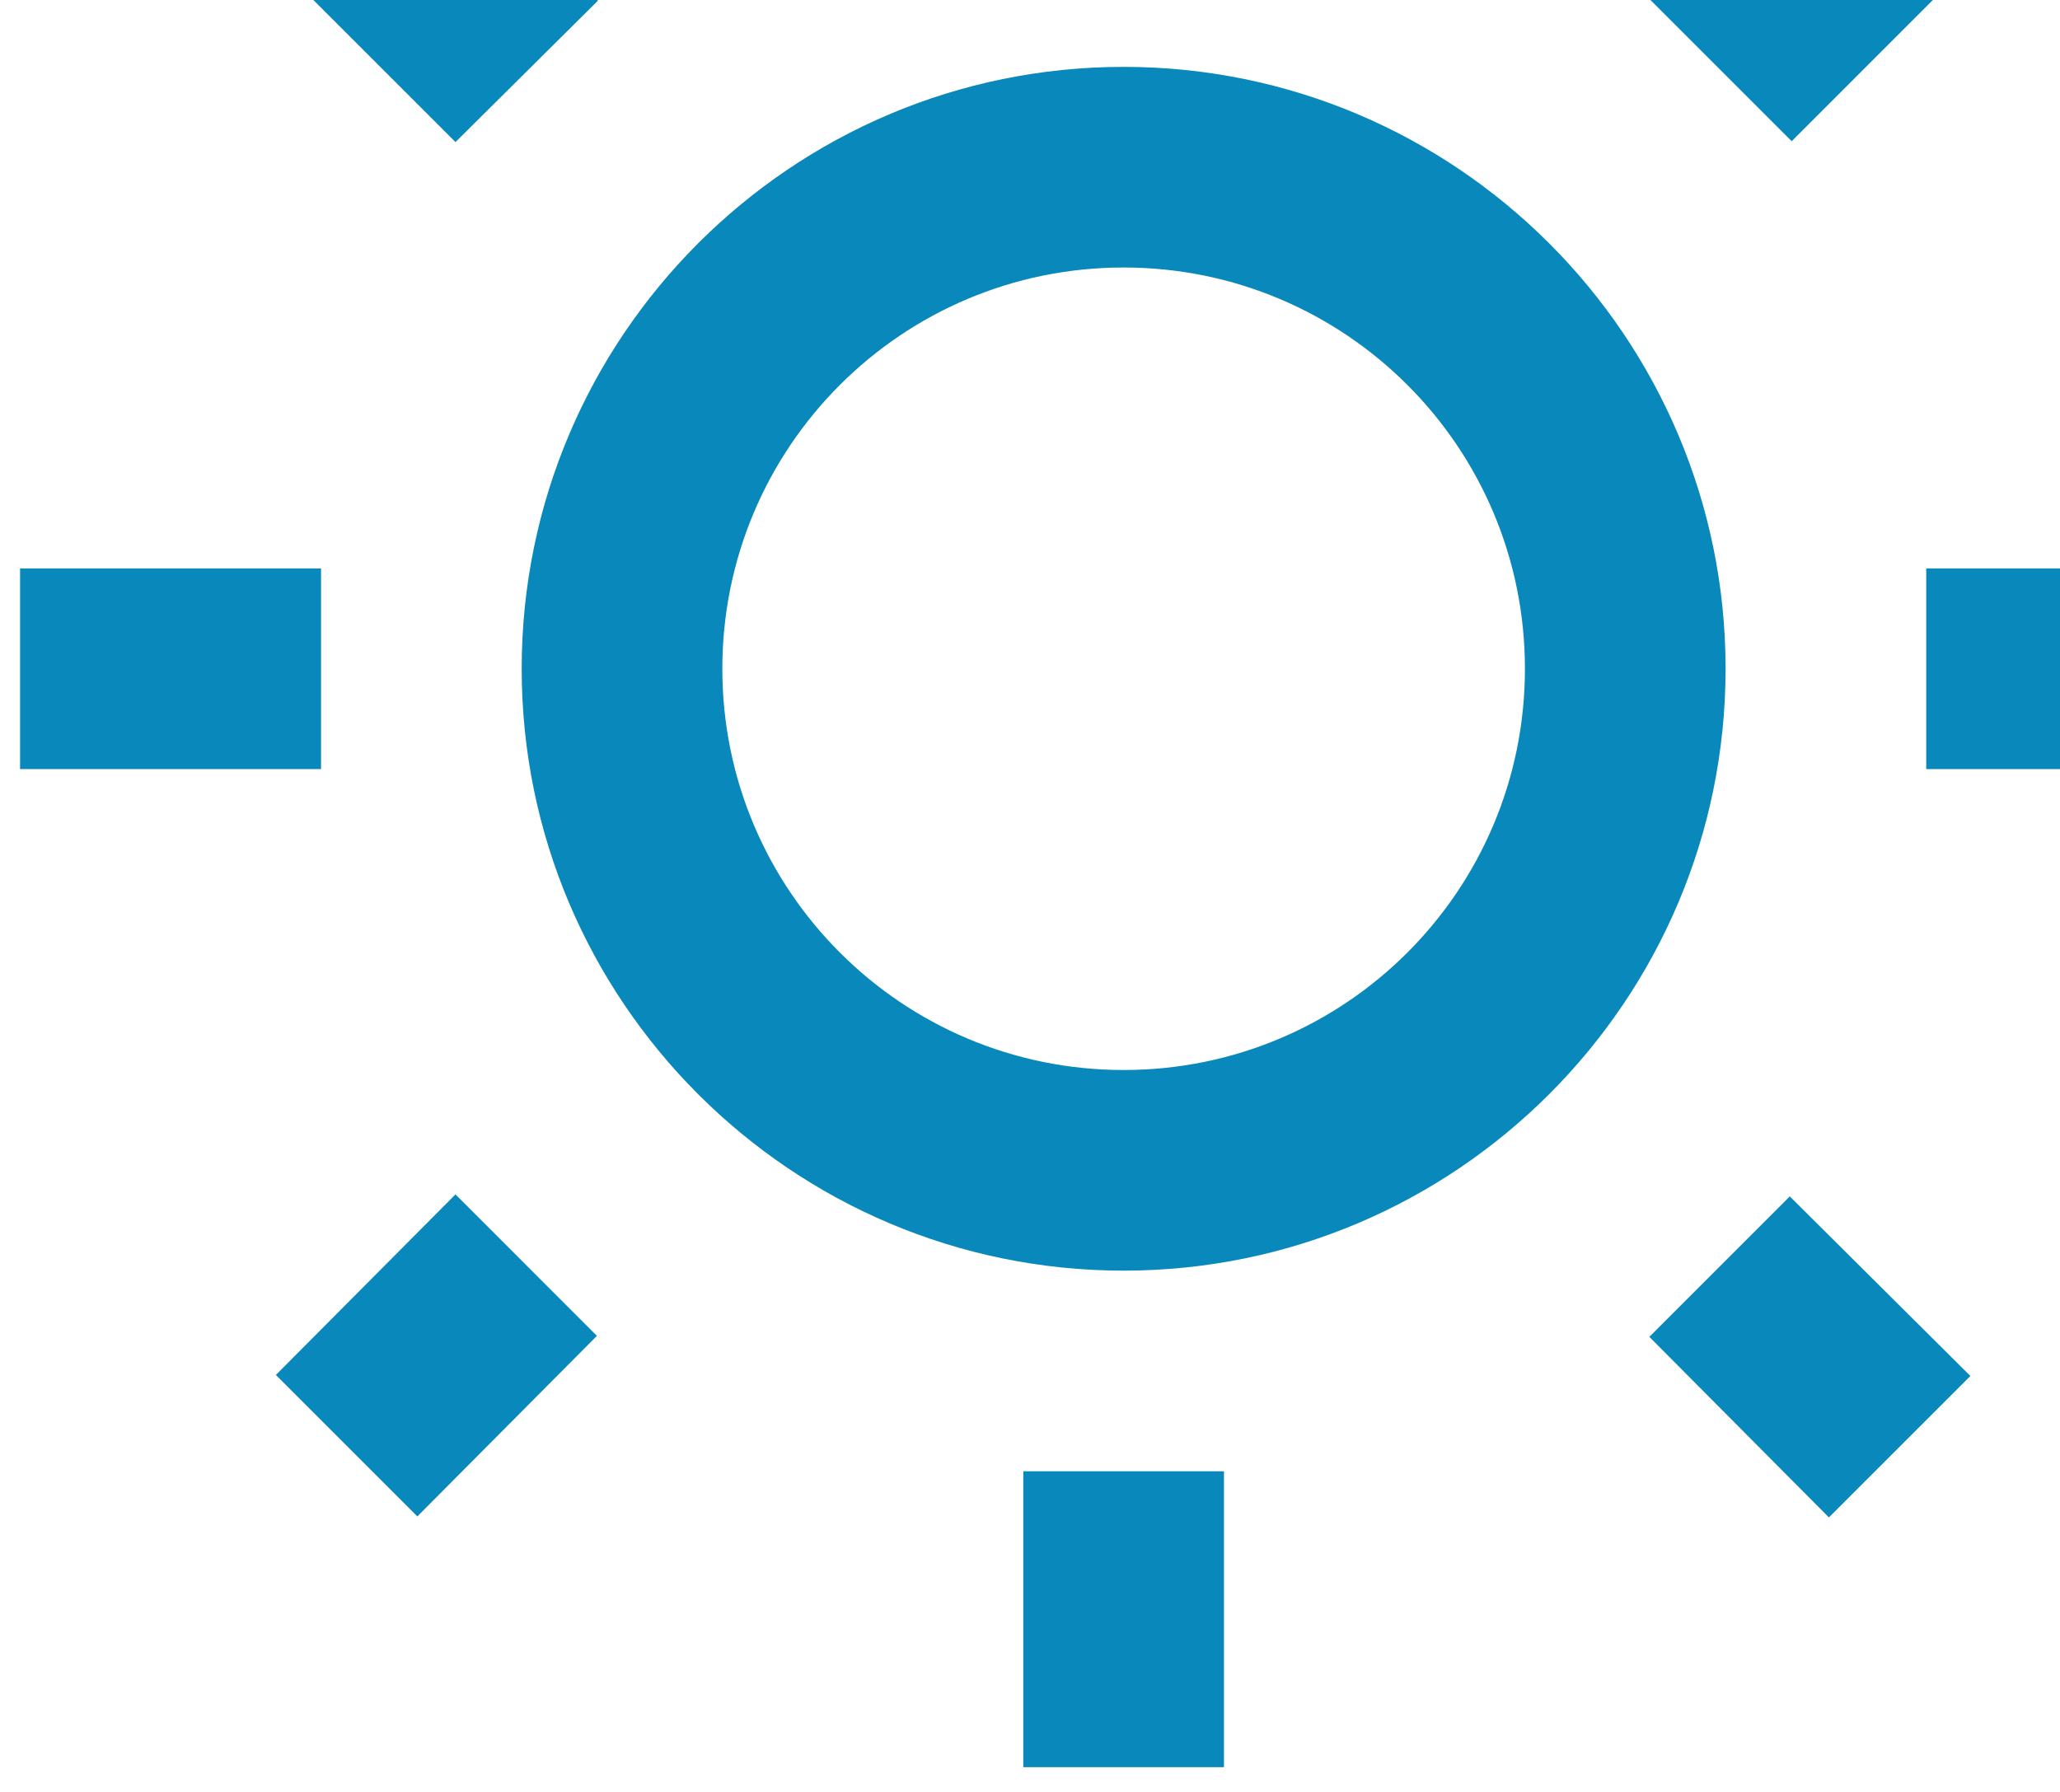 <svg width="77" height="67" viewBox="0 0 77 67" fill="none" xmlns="http://www.w3.org/2000/svg">
<path fill-rule="evenodd" clip-rule="evenodd" d="M38.25 -16.062H45.75V-5H38.25V-16.062ZM15.6 -6.688L22.35 0.025L17.025 5.312L10.312 -1.4L15.6 -6.688ZM12 21.25H0.75V28.75H12V21.25ZM73.678 -1.43L68.401 -6.706L61.693 0.002L66.97 5.279L73.678 -1.43ZM61.65 49.975L68.362 56.725L73.65 51.438L66.9 44.725L61.65 49.975ZM83.25 21.25H72V28.75H83.25V21.25ZM42 2.5C29.587 2.5 19.5 12.588 19.5 25C19.5 37.413 29.587 47.5 42 47.5C54.413 47.5 64.5 37.413 64.5 25C64.5 12.588 54.413 2.5 42 2.5ZM27 25C27 33.288 33.712 40 42 40C50.288 40 57 33.288 57 25C57 16.712 50.288 10 42 10C33.712 10 27 16.712 27 25ZM45.75 55V66.062H38.25V55H45.75ZM15.6 56.688L10.312 51.4L17.025 44.65L22.312 49.938L15.6 56.688Z" fill="#0988BB"/>
</svg>

